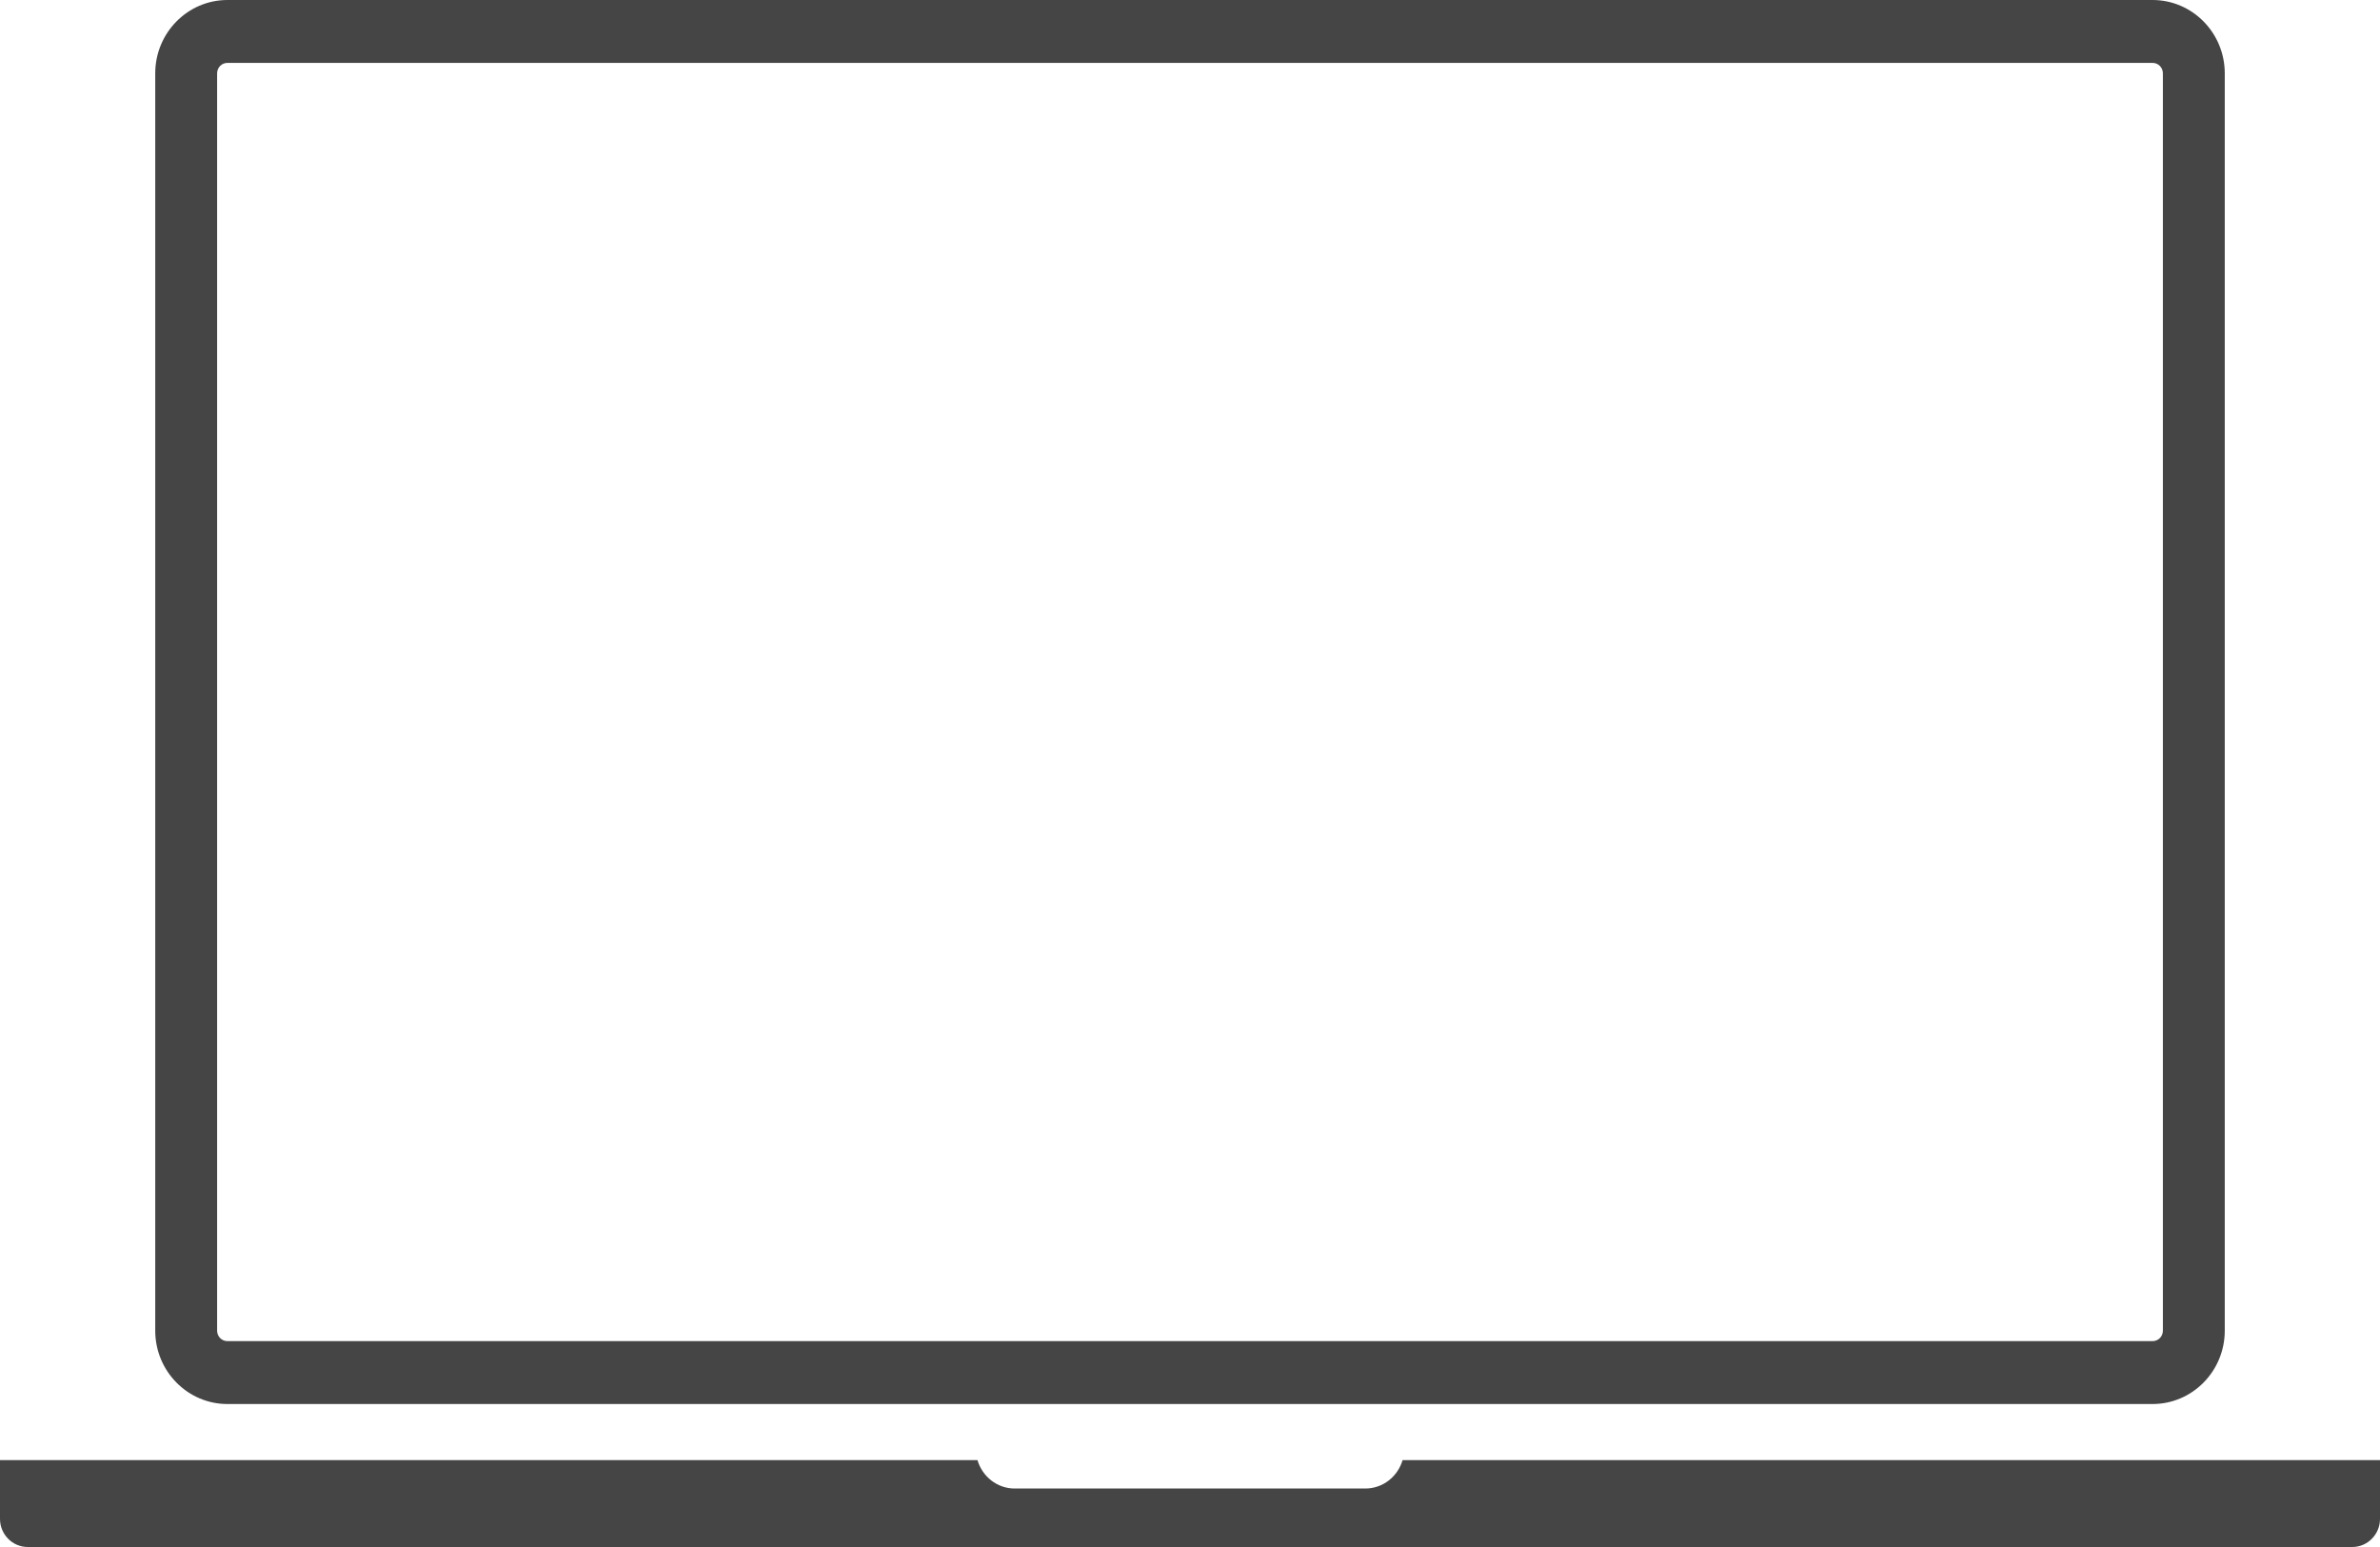 <?xml version="1.0" encoding="utf-8"?>
<svg width="40" height="26" viewBox="0 0 40 26" fill="none" xmlns="http://www.w3.org/2000/svg">
<path d="M3.822 23.597H36.178C36.847 23.597 37.391 23.044 37.391 22.364V1.233C37.391 0.553 36.847 0 36.178 0H3.822C3.153 0 2.609 0.553 2.609 1.233V22.364C2.609 23.044 3.153 23.597 3.822 23.597ZM3.649 1.233C3.649 1.135 3.726 1.057 3.822 1.057H36.178C36.274 1.057 36.351 1.135 36.351 1.233V22.364C36.351 22.462 36.274 22.54 36.178 22.54H3.822C3.726 22.54 3.649 22.462 3.649 22.364V1.233ZM40 24.54V25.527C40 25.788 39.791 26 39.534 26H0.466C0.209 26 0 25.788 0 25.527V24.54H16.428C16.509 24.815 16.757 25.017 17.054 25.017H22.946C23.243 25.017 23.491 24.816 23.573 24.54H40Z" fill="#454545"/>
</svg>
